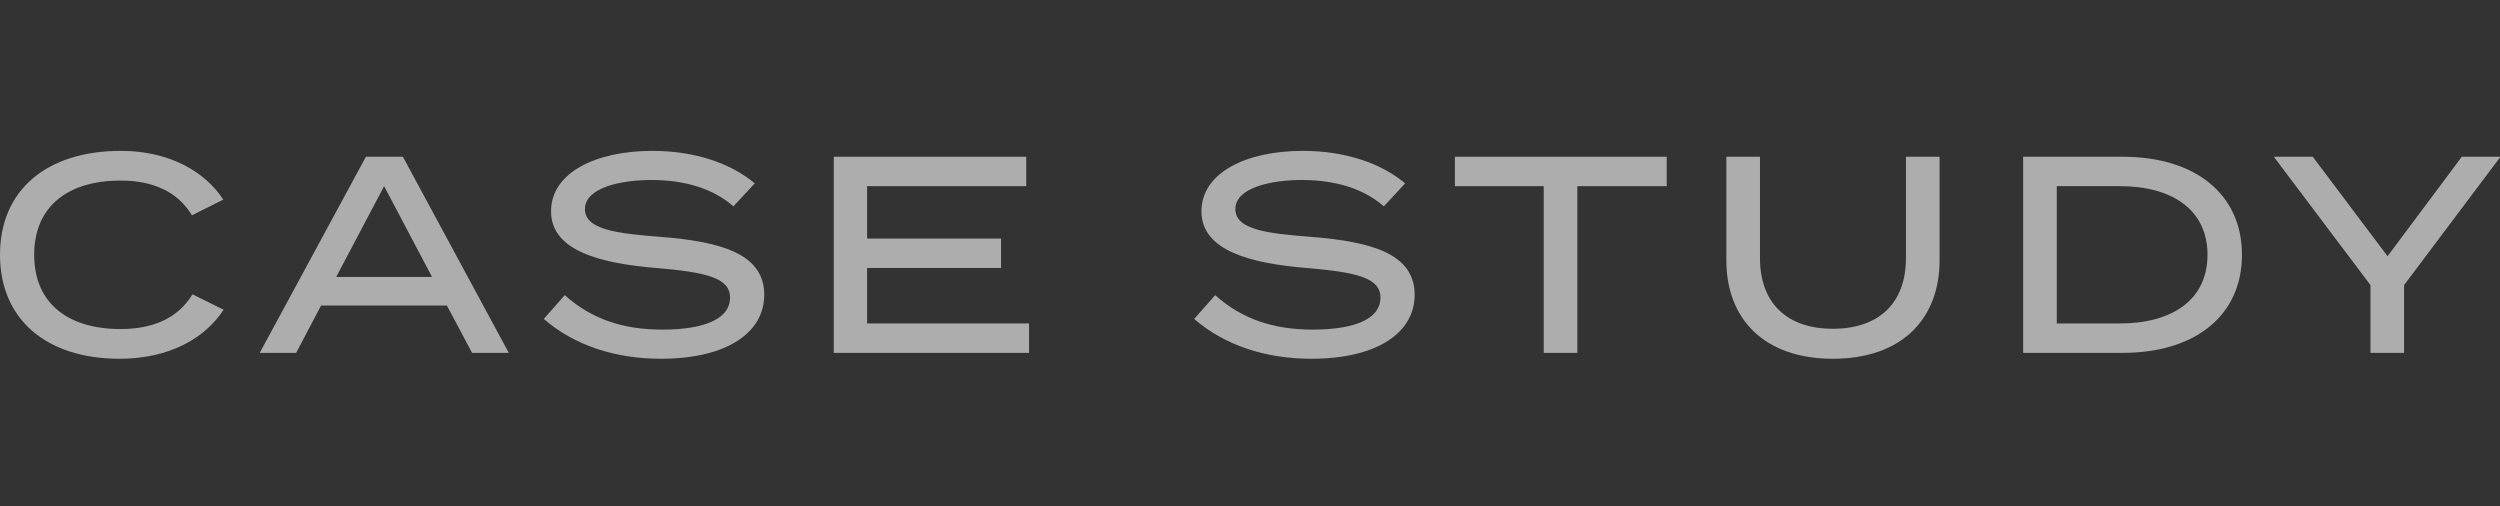 <svg width="232" height="47" viewBox="0 0 232 47" fill="none" xmlns="http://www.w3.org/2000/svg">
<rect x="0" y="0" width="232" height="47" fill="#333333" stroke="none"/>
<g clip-path="url(#clip0_177_1149)">
<path opacity="0.6" d="M211.009 14.546H214.623L221.565 23.776L228.455 14.546H232.043L223.099 26.454V32.746H219.979V26.454L211.009 14.546Z" fill="white"/>
<path opacity="0.6" d="M196.978 14.546C203.738 14.546 208.054 18.03 208.054 23.646C208.054 29.262 203.738 32.746 196.978 32.746H187.748V14.546H196.978ZM196.744 30.016C201.528 30.016 204.856 27.858 204.856 23.646C204.856 19.434 201.528 17.276 196.744 17.276H190.868V30.016H196.744Z" fill="white"/>
<path opacity="0.6" d="M176.872 14.546H179.992V24.166C179.992 29.548 176.534 33.292 170.086 33.292C163.664 33.292 160.206 29.548 160.206 24.166V14.546H163.326V23.958C163.326 28.04 165.744 30.51 170.086 30.51C174.454 30.51 176.872 28.04 176.872 23.958V14.546Z" fill="white"/>
<path opacity="0.6" d="M154.671 14.546V17.276H146.377V32.746H143.257V17.276H135.015V14.546H154.671Z" fill="white"/>
<path opacity="0.6" d="M121.661 21.982C127.329 22.424 131.281 23.568 131.281 27.364C131.281 30.822 127.875 33.292 121.687 33.292C117.423 33.292 113.653 32.044 110.819 29.6L112.769 27.39C115.239 29.6 118.151 30.588 121.817 30.588C125.873 30.588 128.109 29.522 128.109 27.624C128.109 25.752 125.821 25.258 121.245 24.868C116.227 24.452 111.495 23.334 111.495 19.616C111.495 16.002 115.681 14 120.907 14C124.859 14 128.213 15.17 130.397 17.016L128.421 19.148C126.549 17.51 123.975 16.73 120.959 16.704C118.073 16.678 114.641 17.38 114.641 19.408C114.641 21.332 117.683 21.67 121.661 21.982Z" fill="white"/>
<path opacity="0.6" d="M80.469 30.016H95.497V32.746H77.375V14.546H95.237V17.276H80.469V22.138H92.897V24.868H80.469V30.016Z" fill="white"/>
<path opacity="0.6" d="M61.303 21.982C66.971 22.424 70.923 23.568 70.923 27.364C70.923 30.822 67.517 33.292 61.329 33.292C57.065 33.292 53.295 32.044 50.461 29.6L52.411 27.39C54.881 29.6 57.793 30.588 61.459 30.588C65.515 30.588 67.751 29.522 67.751 27.624C67.751 25.752 65.463 25.258 60.887 24.868C55.869 24.452 51.137 23.334 51.137 19.616C51.137 16.002 55.323 14 60.549 14C64.501 14 67.855 15.17 70.039 17.016L68.063 19.148C66.191 17.51 63.617 16.73 60.601 16.704C57.715 16.678 54.283 17.38 54.283 19.408C54.283 21.332 57.325 21.67 61.303 21.982Z" fill="white"/>
<path opacity="0.6" d="M43.81 32.746L41.47 28.352H29.796L27.482 32.746H24.102L33.956 14.546H37.388L47.216 32.746H43.81ZM31.2 25.7H40.092L35.646 17.276L31.2 25.7Z" fill="white"/>
<path opacity="0.6" d="M11.18 30.536C14.144 30.536 16.484 29.574 17.862 27.312L20.748 28.742C19.032 31.394 15.704 33.292 11.102 33.292C4.29 33.292 0 29.626 0 23.646C0 17.666 4.29 14 11.232 14C15.704 14 19.032 15.924 20.722 18.524L17.81 19.98C16.458 17.744 14.144 16.756 11.18 16.756C6.37 16.756 3.172 19.096 3.172 23.646C3.172 28.196 6.37 30.536 11.18 30.536Z" fill="white"/>
</g>
<defs>
<clipPath id="clip0_177_1149">
<rect width="232" height="47" fill="white"/>
</clipPath>
</defs>
</svg>

